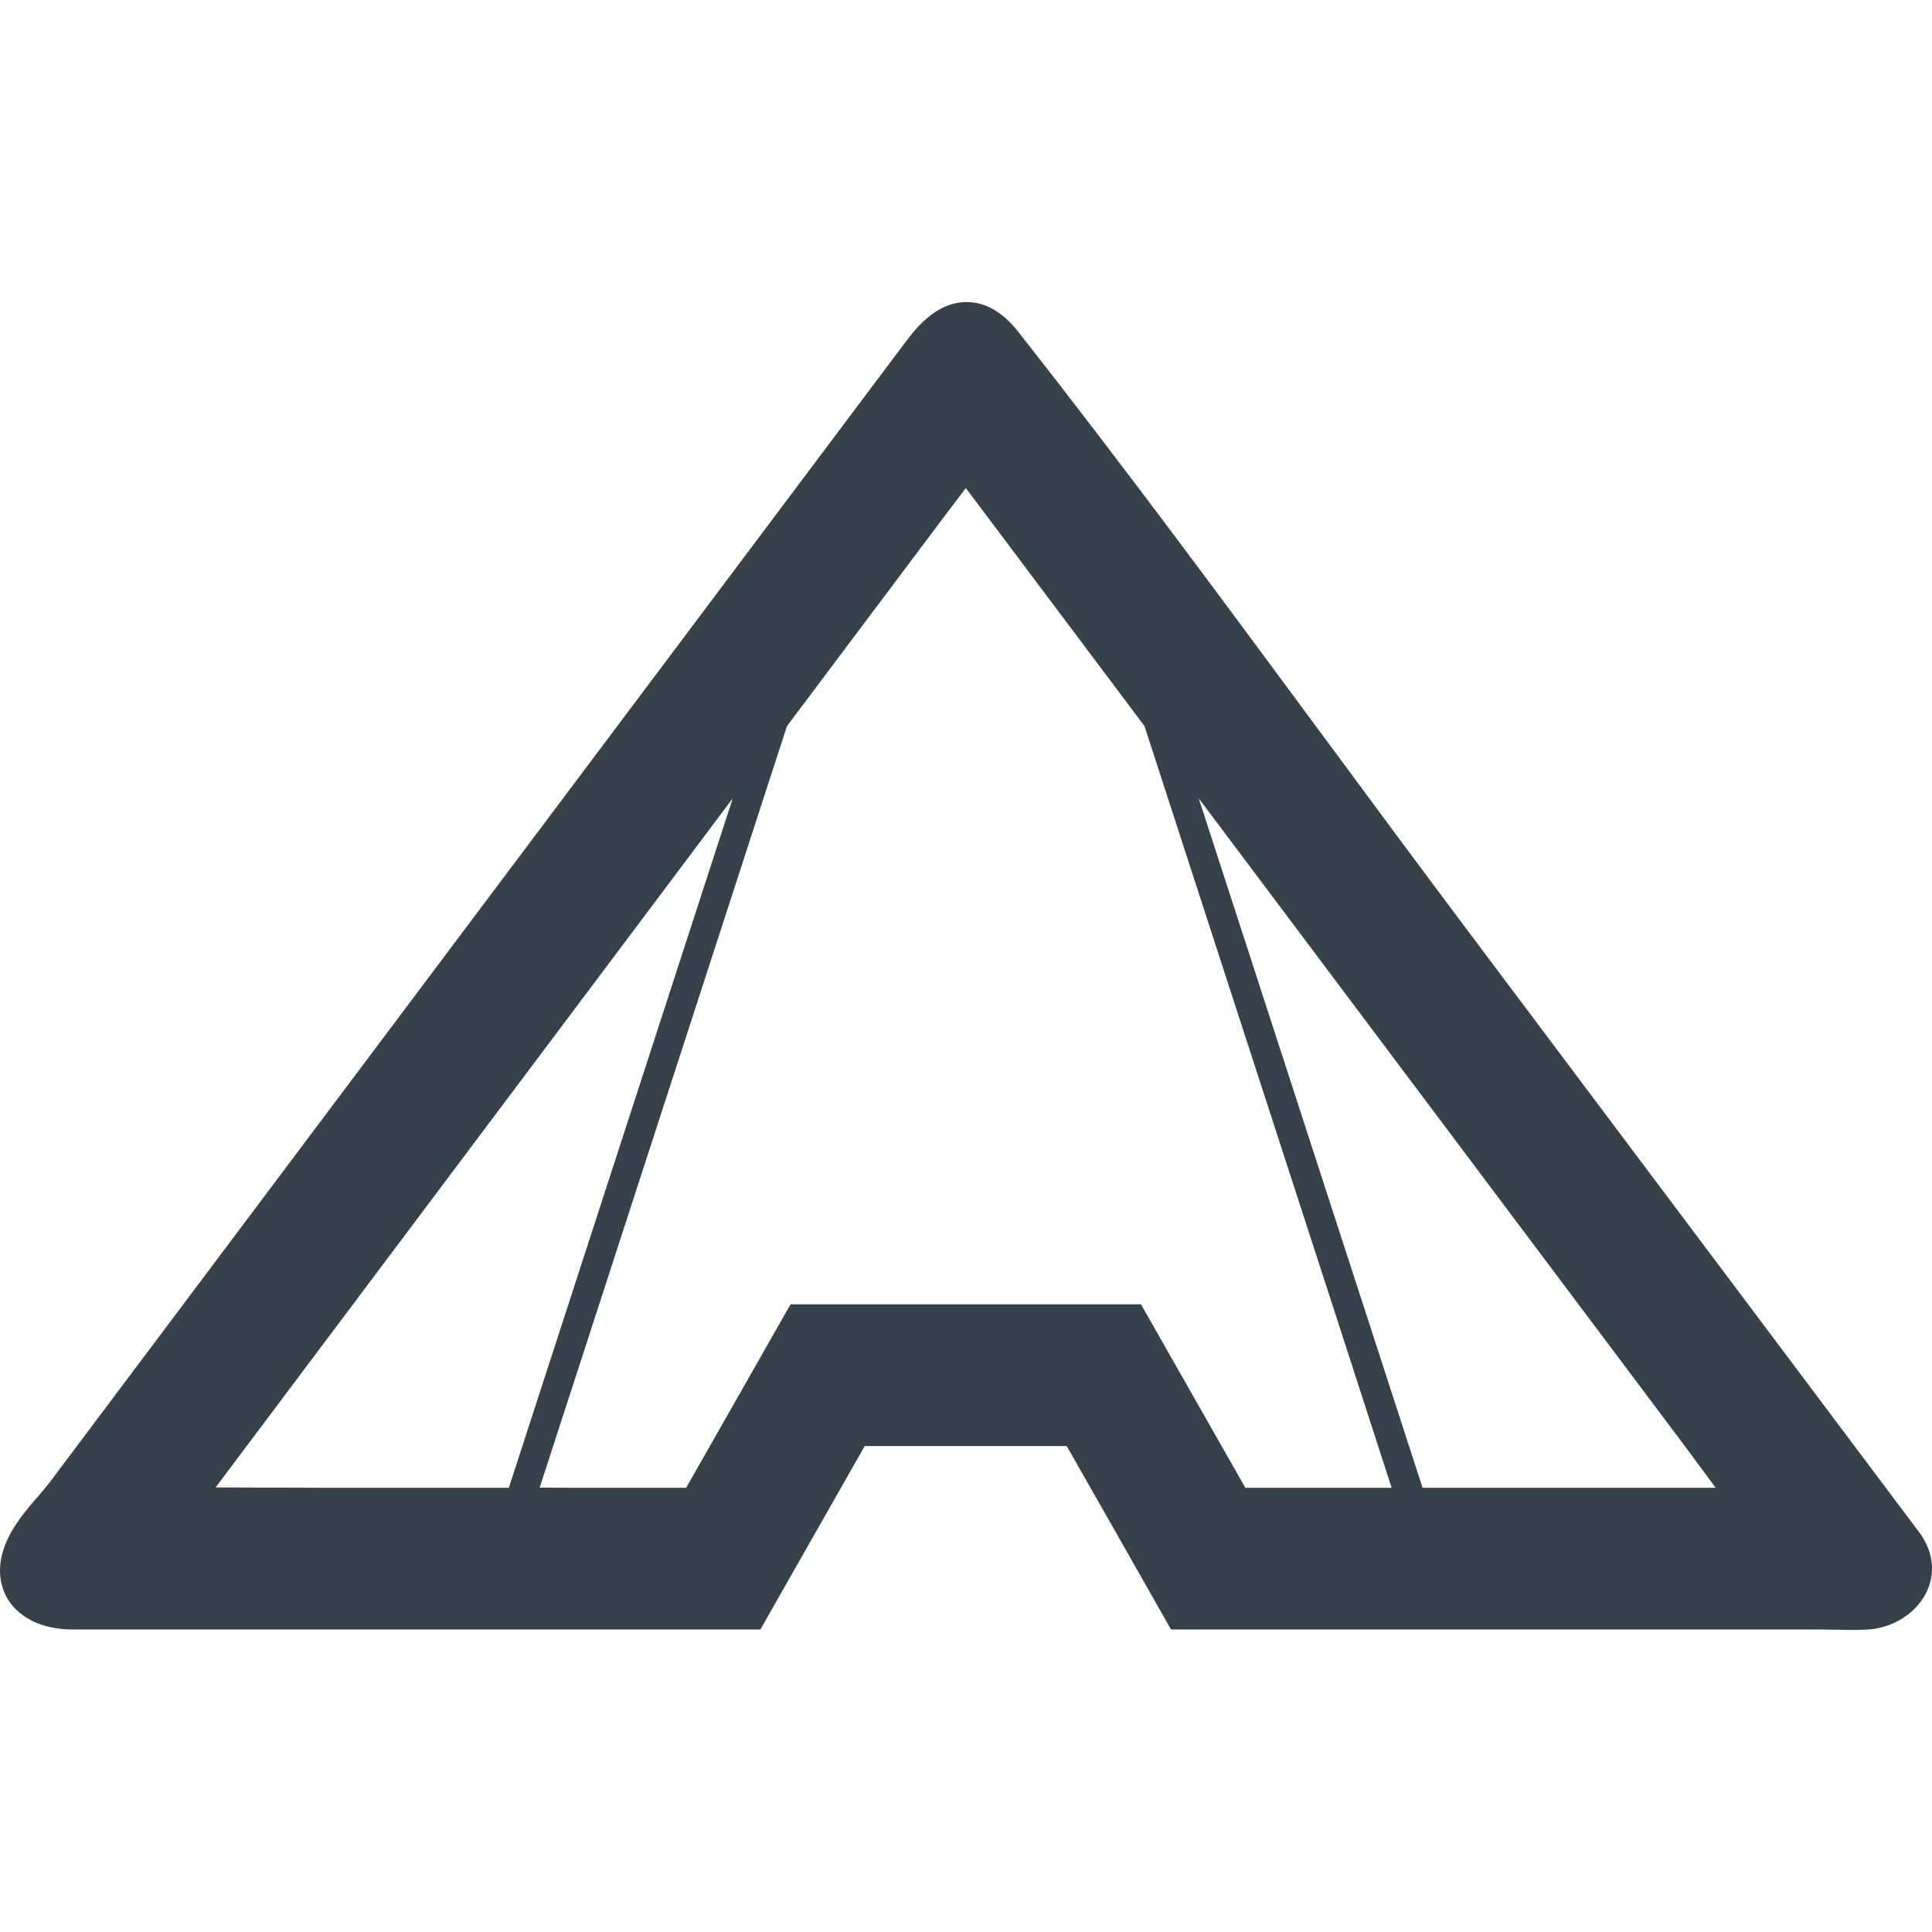 <?xml version="1.0" encoding="utf-8"?>
<!-- Generator: Adobe Illustrator 19.1.1, SVG Export Plug-In . SVG Version: 6.00 Build 0)  -->
<svg version="1.1" id="_x31_0" xmlns="http://www.w3.org/2000/svg" xmlns:xlink="http://www.w3.org/1999/xlink" x="0px" y="0px"
	 viewBox="0 0 512 512" style="enable-background:new 0 0 512 512;" xml:space="preserve">
<style type="text/css">
	.st0{fill:#374149;}
</style>
<g>
	<path class="st0" d="M508.441,405.849L388.999,246.69c-13.211-17.606-26.317-35.338-39.422-53.081
		c-25.817-34.955-52.52-71.1-79.769-105.73c-4.134-5.25-8.759-7.889-13.817-7.829c-7.291,0.083-12.485,5.886-15.763,10.248
		L13.338,392.611c-0.954,1.272-2.09,2.578-3.248,3.926c-3.21,3.725-6.844,7.942-8.752,12.935
		c-2.846,7.424-0.515,12.546,1.128,14.938c3.248,4.714,9.327,7.42,16.694,7.42h182.357l2.226-3.93
		c6.542-11.538,13.106-23.062,19.67-34.585l5.754-10.099h53.528l4.527,7.961c6.973,12.234,13.938,24.47,20.881,36.723l2.226,3.93
		h172.067c1.302,0,2.612,0.03,3.922,0.061c1.439,0.03,2.87,0.06,4.308,0.06c1.552,0,3.097-0.034,4.634-0.14
		c6.701-0.454,12.917-4.58,15.468-10.266C513.021,416.426,512.188,410.71,508.441,405.849z M255.954,129.335
		c15.774,21.033,31.559,42.046,47.342,63.067l50.174,154.522l15.327,47.357c-12.92,0-25.847,0-38.767,0
		c-9.222-16.202-18.451-32.404-27.658-48.614c-30.958,0-61.916,0-92.874,0c-9.236,16.194-18.442,32.408-27.664,48.614
		c-9.881,0-19.761,0-29.645,0l-9.172-0.046l65.527-201.795c1.718-2.29,3.438-4.577,5.156-6.867
		c12.265-16.353,24.546-32.699,36.81-49.053L255.954,129.335z M437.886,394.28c-20.29,0-40.588,0-60.886,0l-59.334-182.731
		c4.793,6.386,64.755,86.295,89.944,119.85c12.95,17.258,25.898,34.513,38.844,51.767l8.226,11.114H437.886z M57.137,394.189
		c26.972-35.936,53.944-71.875,80.912-107.815c18.701-24.932,37.417-49.859,56.125-74.787L134.846,394.28
		c-16.202,0-32.408,0-48.614,0L57.137,394.189z"/>
</g>
</svg>
